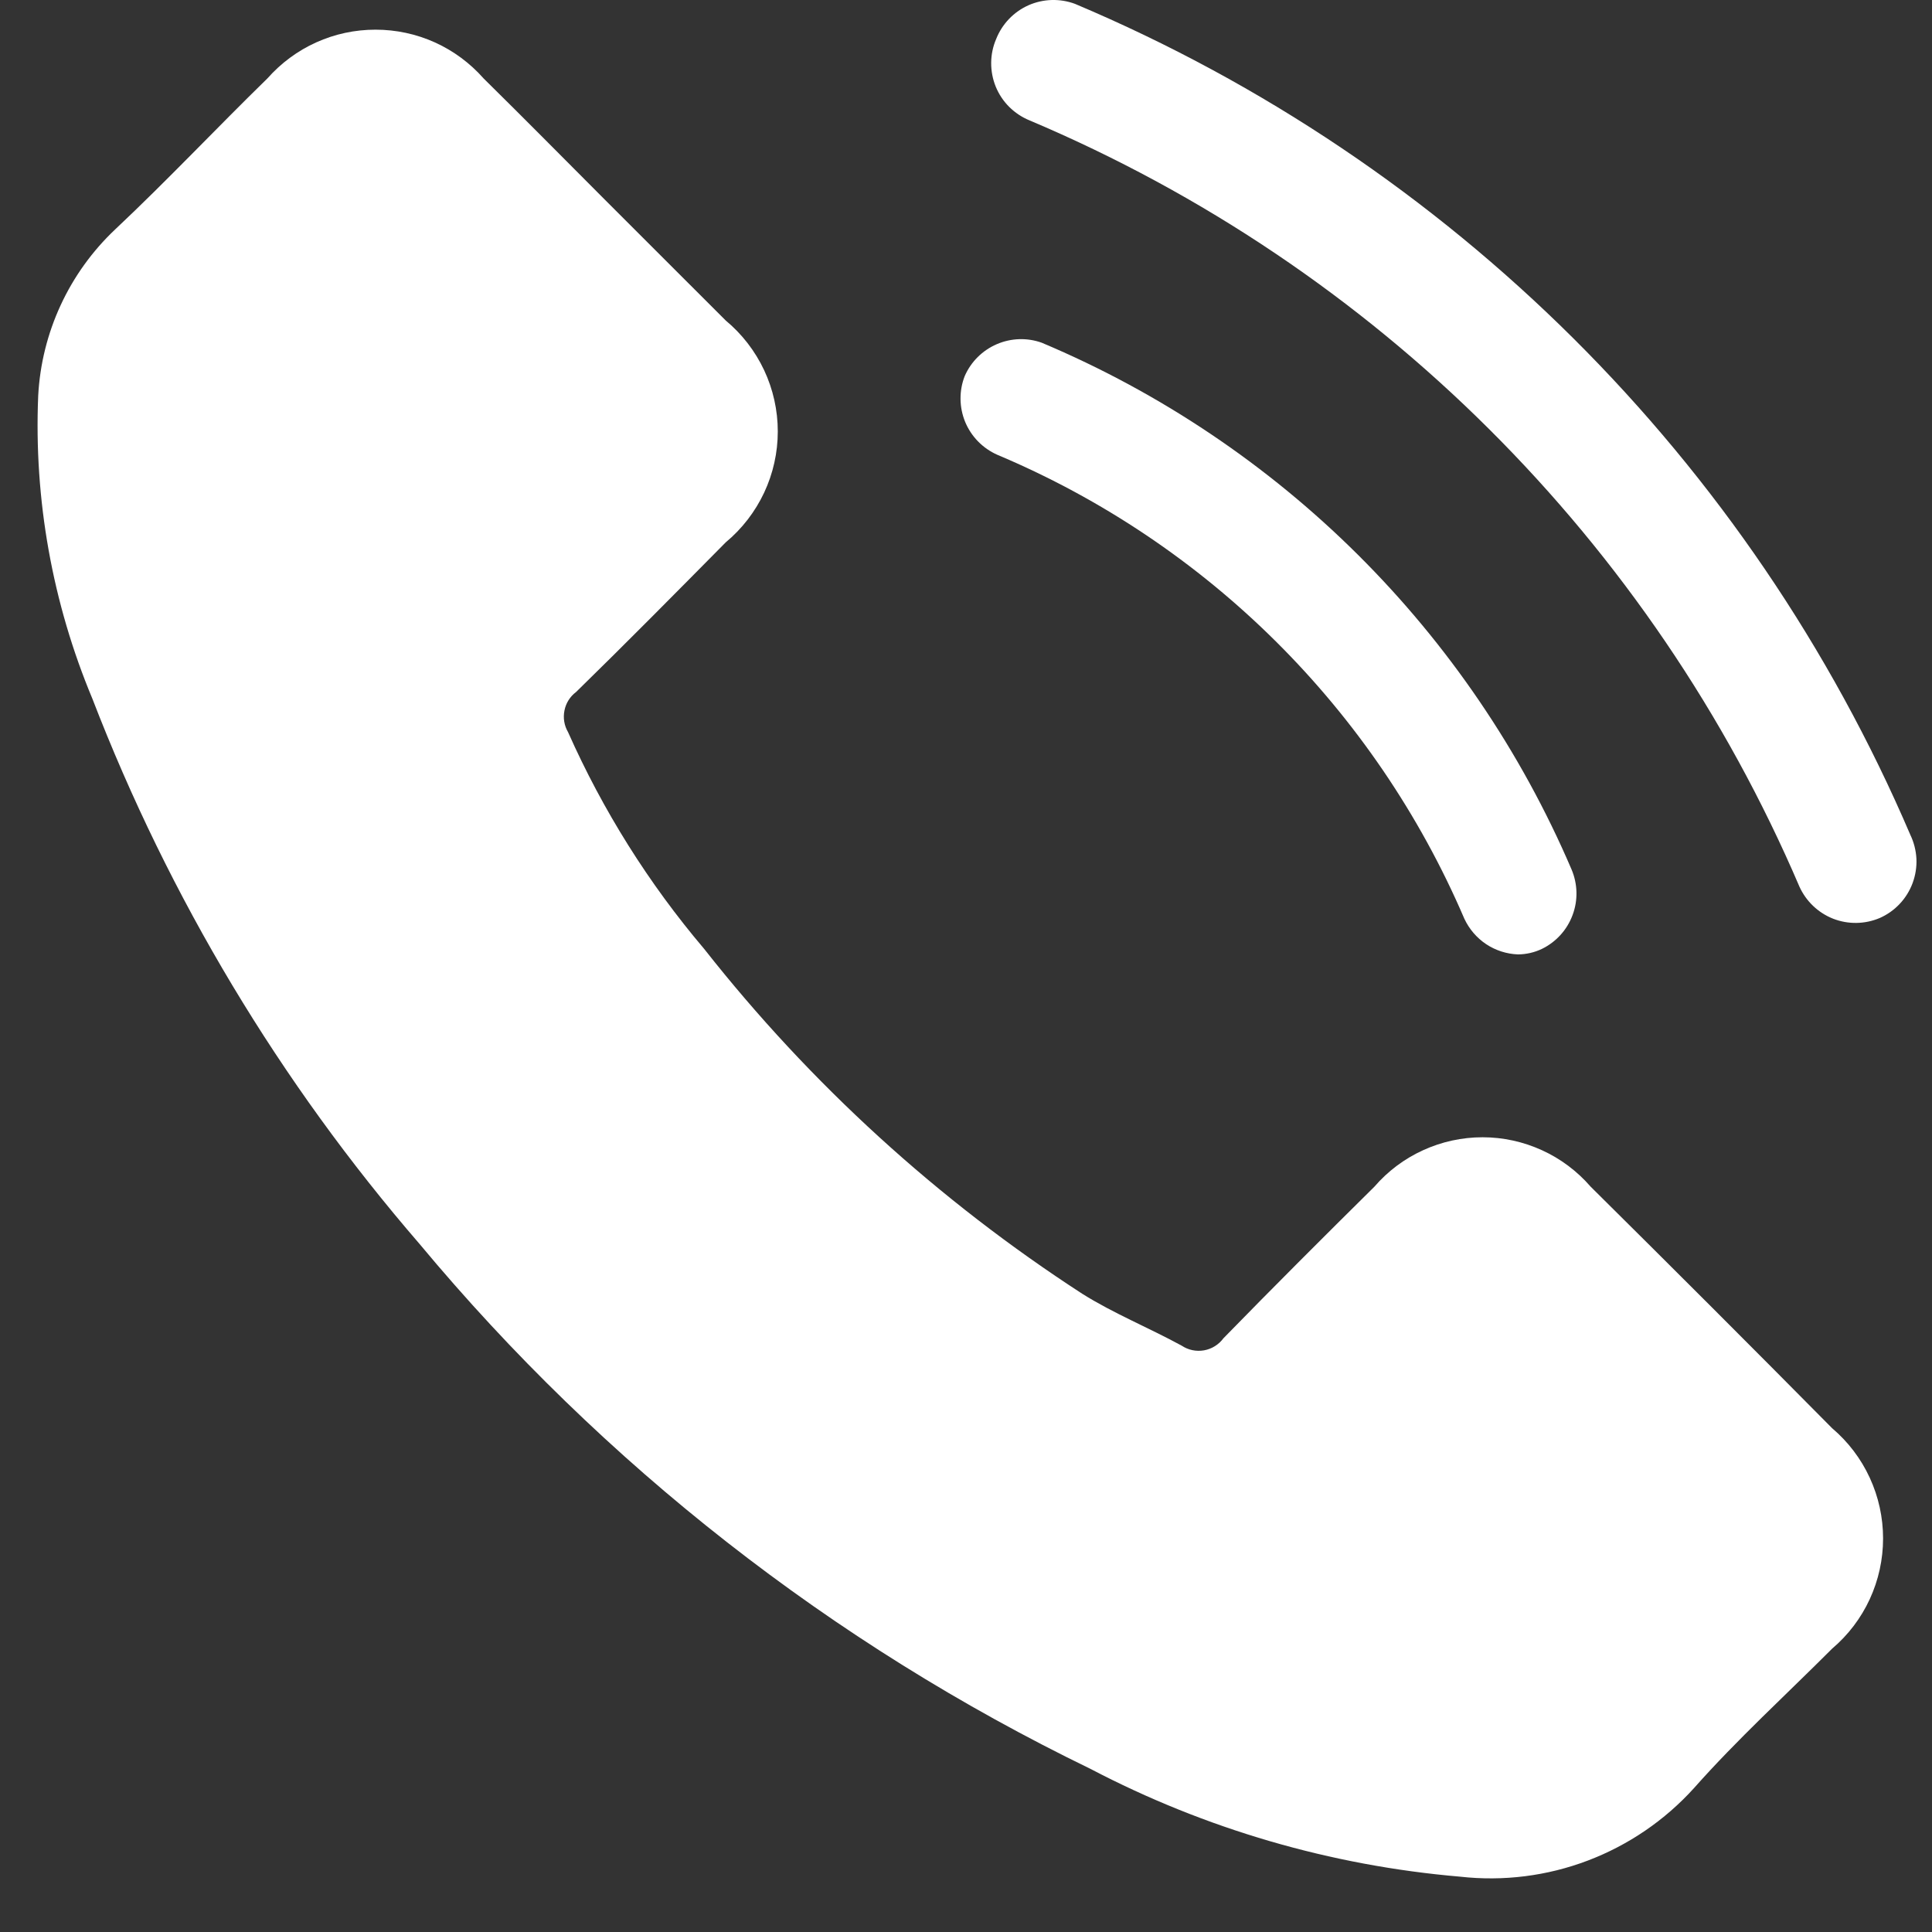 <svg width="31" height="31" viewBox="0 0 31 31" fill="none" xmlns="http://www.w3.org/2000/svg">
<rect x="0" y="0" width="31" height="31" fill="#333333" stroke="none"/>
<path d="M25.523 19.041C25.307 18.792 25.041 18.592 24.742 18.456C24.442 18.319 24.117 18.248 23.788 18.248C23.459 18.248 23.133 18.319 22.834 18.456C22.535 18.592 22.268 18.792 22.053 19.041C21.243 19.842 20.432 20.652 19.631 21.473C19.556 21.575 19.444 21.645 19.319 21.667C19.194 21.689 19.065 21.662 18.959 21.591C18.435 21.305 17.872 21.077 17.368 20.761C15.055 19.262 13.004 17.392 11.299 15.226C10.408 14.176 9.673 13.004 9.114 11.746C9.053 11.642 9.033 11.519 9.057 11.401C9.08 11.282 9.146 11.177 9.243 11.104C10.053 10.313 10.844 9.512 11.645 8.702C11.906 8.485 12.116 8.213 12.261 7.905C12.405 7.598 12.48 7.262 12.48 6.923C12.48 6.583 12.405 6.247 12.261 5.94C12.116 5.632 11.906 5.36 11.645 5.143L9.737 3.236C9.085 2.583 8.432 1.921 7.76 1.259C7.543 1.013 7.276 0.815 6.977 0.68C6.678 0.545 6.353 0.476 6.025 0.476C5.697 0.476 5.373 0.545 5.074 0.68C4.774 0.815 4.508 1.013 4.29 1.259C3.47 2.059 2.689 2.89 1.849 3.68C1.109 4.378 0.667 5.334 0.613 6.349C0.543 8.015 0.84 9.675 1.483 11.213C2.716 14.409 4.492 17.368 6.732 19.96C9.68 23.501 13.35 26.372 17.496 28.382C19.339 29.347 21.355 29.935 23.427 30.112C24.121 30.19 24.824 30.102 25.477 29.854C26.13 29.606 26.715 29.207 27.183 28.689C27.875 27.908 28.656 27.196 29.397 26.454C29.654 26.236 29.86 25.965 30.001 25.66C30.142 25.354 30.215 25.022 30.215 24.685C30.215 24.349 30.142 24.016 30.001 23.711C29.86 23.405 29.654 23.134 29.397 22.916C28.119 21.624 26.827 20.333 25.523 19.041Z" fill="#FFFFFF"/>
<path d="M30.653 13.397C28.079 7.385 23.274 2.605 17.249 0.062C17.007 -0.028 16.738 -0.02 16.501 0.085C16.265 0.191 16.079 0.385 15.984 0.626C15.932 0.746 15.905 0.876 15.904 1.007C15.903 1.139 15.928 1.269 15.977 1.39C16.027 1.512 16.1 1.622 16.193 1.715C16.286 1.807 16.396 1.881 16.518 1.931C22.072 4.277 26.5 8.684 28.873 14.227C28.98 14.462 29.173 14.646 29.413 14.741C29.654 14.835 29.921 14.831 30.159 14.731C30.28 14.678 30.39 14.601 30.481 14.504C30.572 14.408 30.643 14.293 30.689 14.169C30.735 14.044 30.756 13.912 30.75 13.779C30.743 13.646 30.71 13.516 30.653 13.397Z" fill="#FFFFFF"/>
<path d="M16.004 7.298C19.37 8.716 22.056 11.384 23.496 14.741C23.573 14.906 23.694 15.048 23.845 15.149C23.997 15.25 24.174 15.307 24.356 15.314C24.49 15.313 24.621 15.283 24.742 15.225C24.969 15.114 25.145 14.92 25.233 14.682C25.322 14.445 25.315 14.183 25.216 13.95C23.584 10.139 20.536 7.109 16.715 5.499C16.48 5.415 16.222 5.424 15.993 5.523C15.764 5.622 15.58 5.804 15.48 6.033C15.387 6.27 15.39 6.535 15.487 6.771C15.585 7.006 15.77 7.195 16.004 7.298Z" fill="#FFFFFF"/>
</svg>
